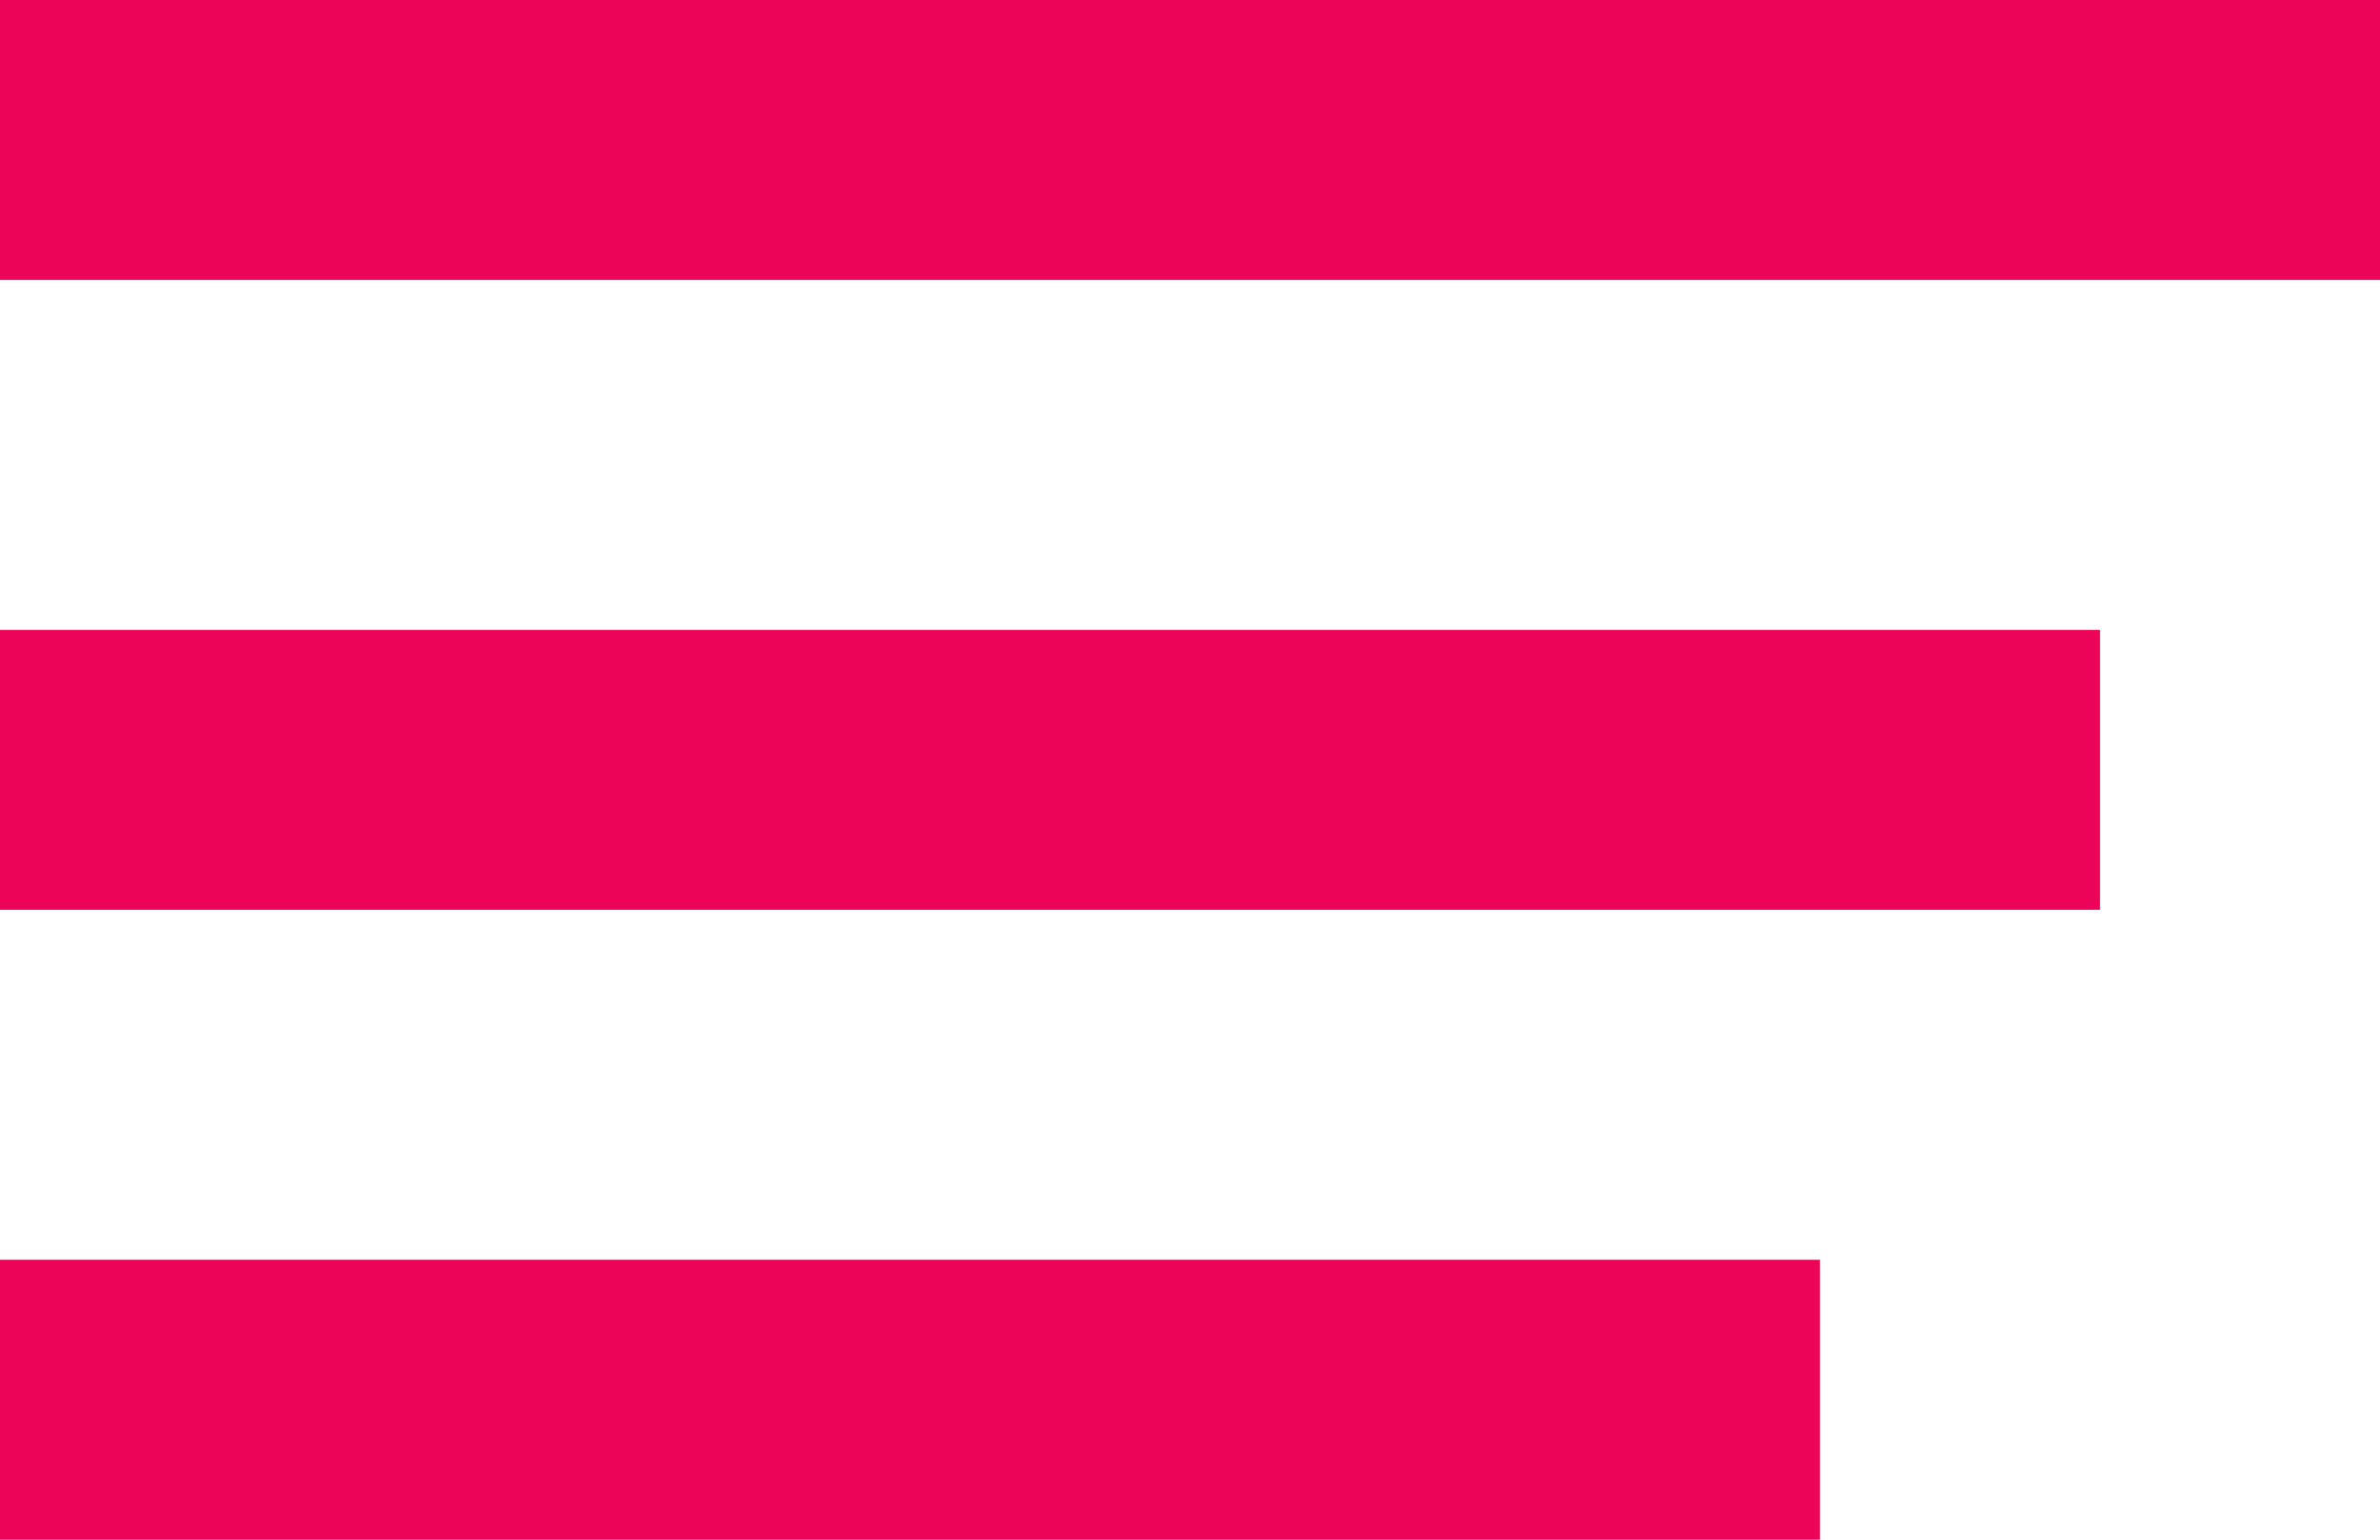 <?xml version="1.0" encoding="UTF-8"?>
<svg width="34px" height="22px" viewBox="0 0 34 22" version="1.1" xmlns="http://www.w3.org/2000/svg" xmlns:xlink="http://www.w3.org/1999/xlink">
    <!-- Generator: sketchtool 53.2 (72643) - https://sketchapp.com -->
    <title>AFB8FA29-D629-49AB-ACAE-9709500C9791</title>
    <desc>Created with sketchtool.</desc>
    <g id="Asset-Artboard-Page" stroke="none" stroke-width="1" fill="none" fill-rule="evenodd">
        <g id="Hamburger-Red" fill="#EB0457" fill-rule="nonzero">
            <g id="Hamburger">
                <rect id="Rectangle" x="0" y="0" width="34" height="4"></rect>
                <rect id="Rectangle-Copy-8" x="0" y="18" width="26" height="4"></rect>
                <rect id="Rectangle-Copy-9" x="0" y="9" width="30" height="4"></rect>
            </g>
        </g>
    </g>
</svg>